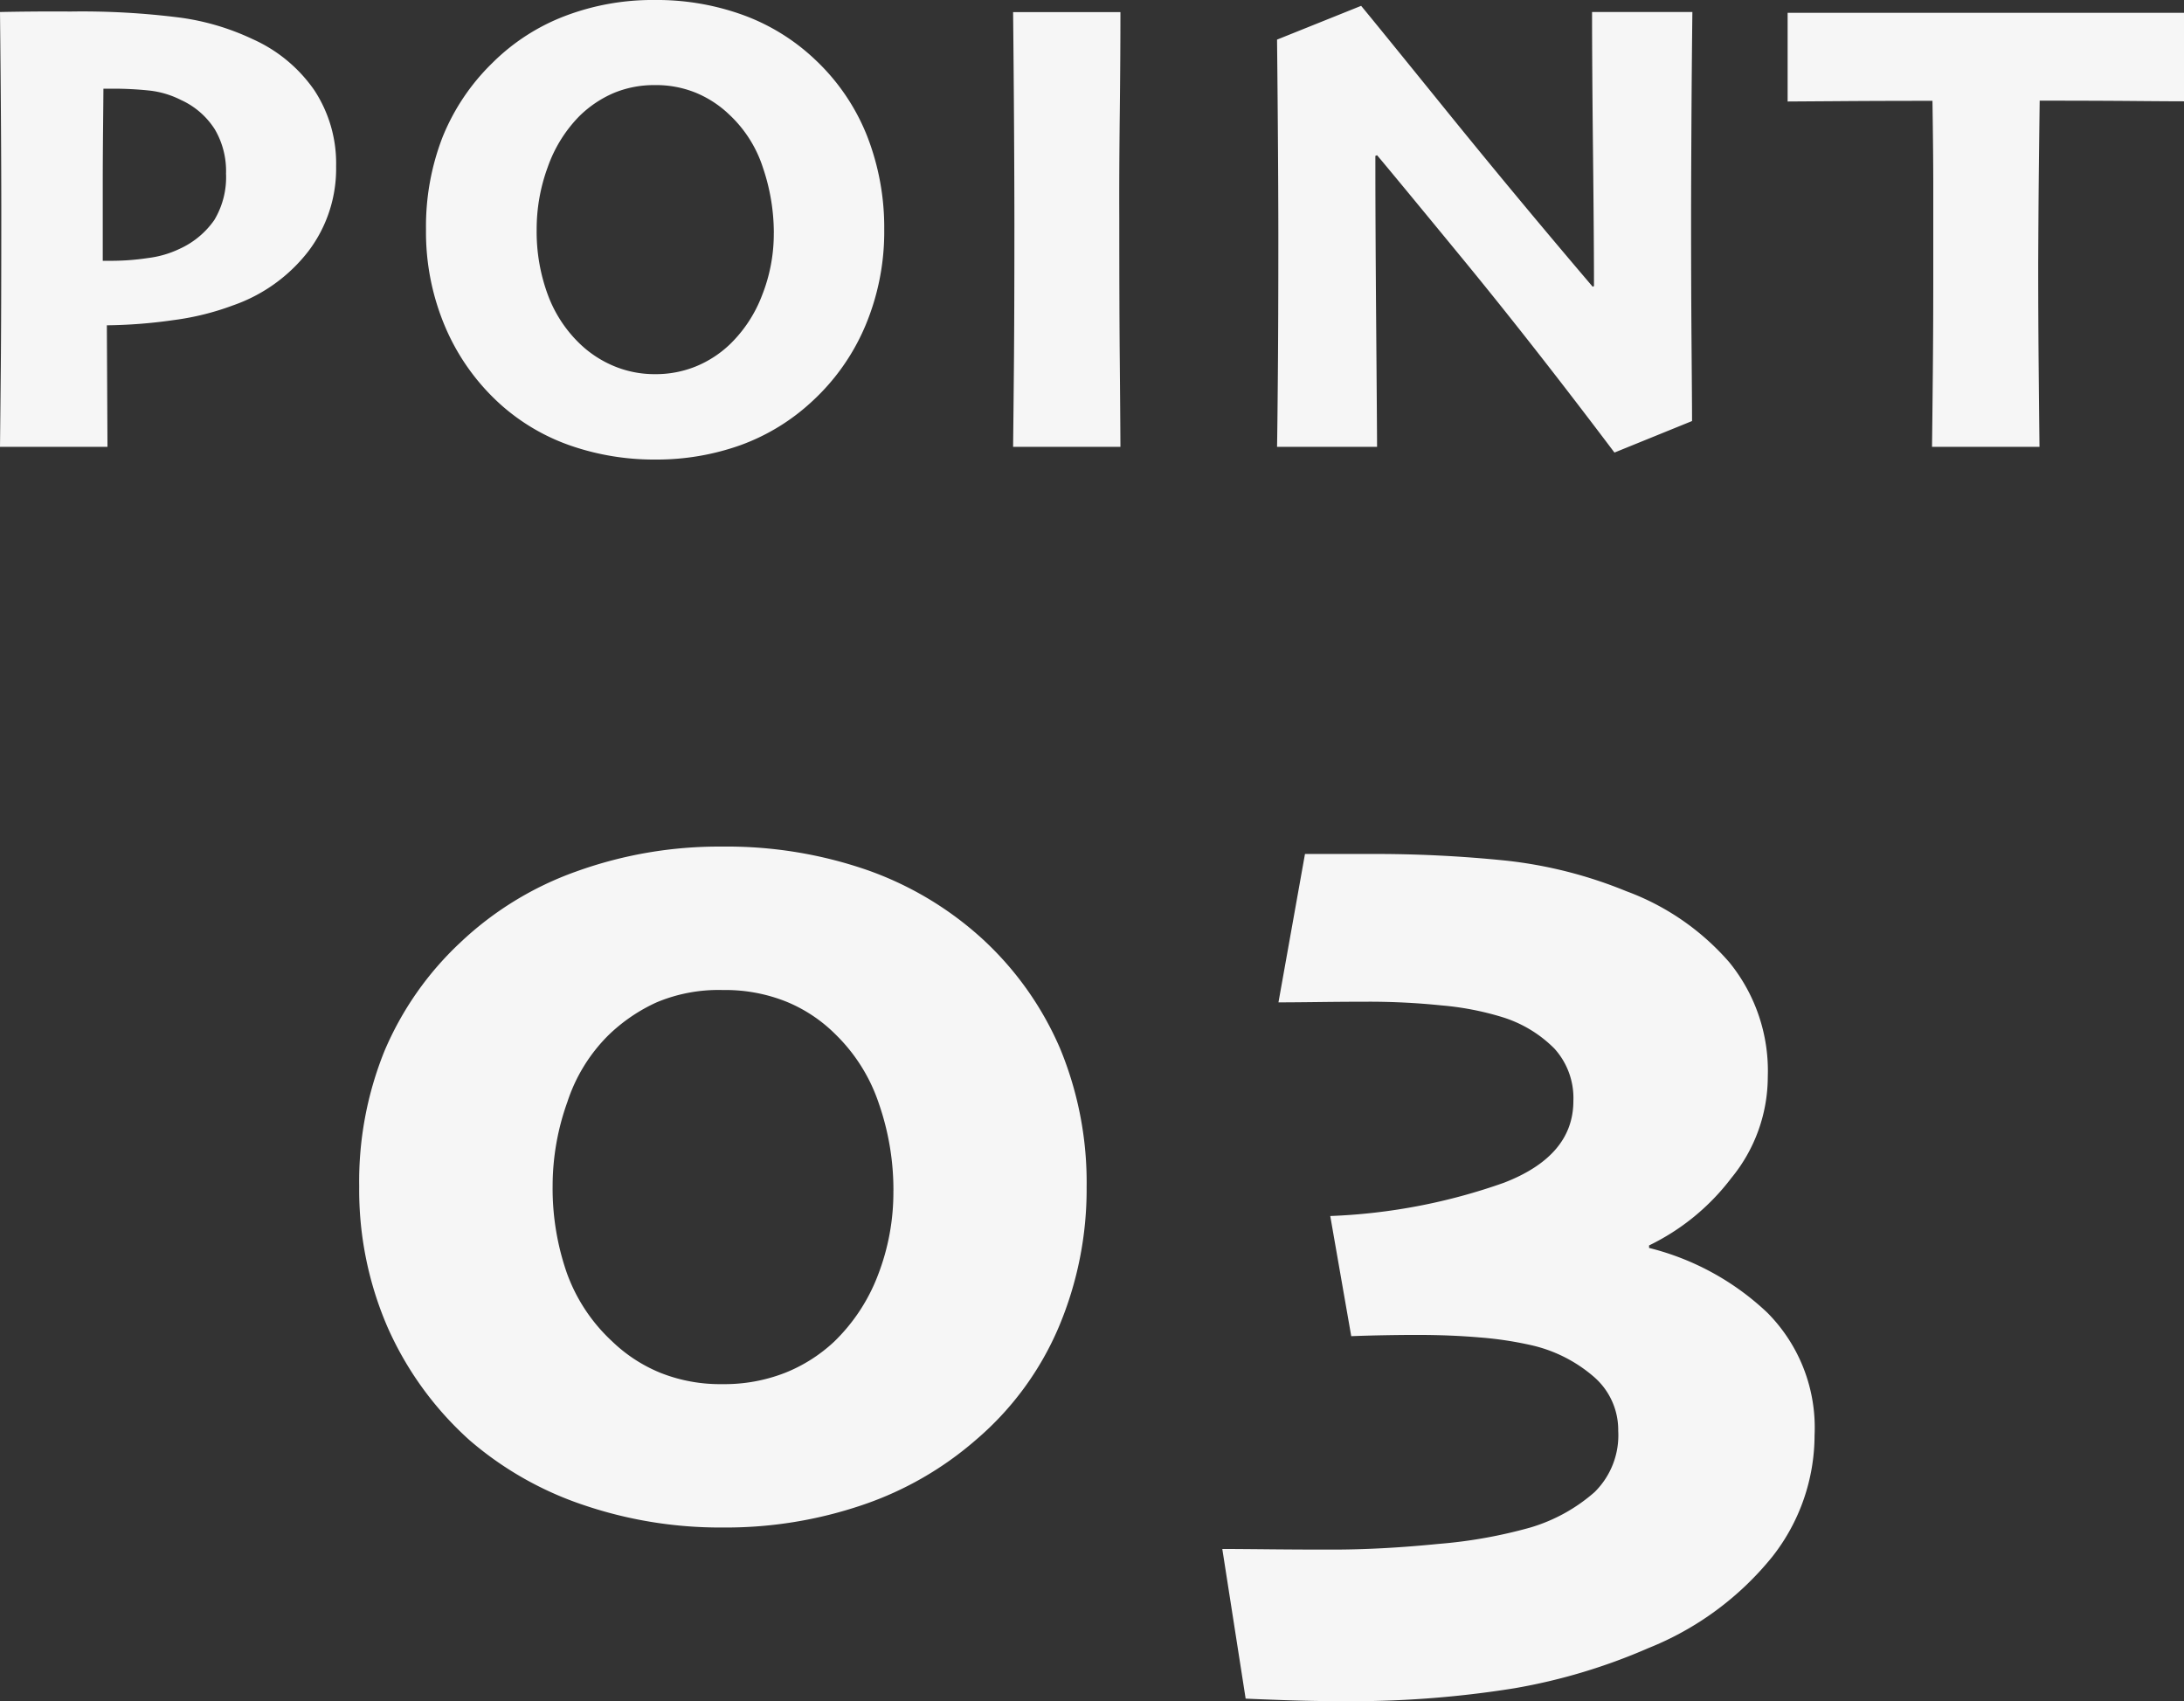 <svg id="dp_point3_txt" xmlns="http://www.w3.org/2000/svg" width="59.111" height="46.039" viewBox="0 0 59.111 46.039">
  <rect x="0" y="0" width="59.111" height="46.039" fill="#333333" stroke="none"/>
  <path id="パス_633" data-name="パス 633" d="M-19.628-7.594a3.693,3.693,0,0,1-.751,2.3,4.4,4.4,0,0,1-2.035,1.463,7.243,7.243,0,0,1-1.613.4,13.655,13.655,0,0,1-1.806.141L-25.816,0h-2.909q.009-.8.022-2.184t.013-4.162q0-.993-.009-2.413t-.026-3.01q.422-.009.94-.013t.958,0a21,21,0,0,1,2.993.167,6.684,6.684,0,0,1,1.947.58,4.024,4.024,0,0,1,1.67,1.384A3.6,3.6,0,0,1-19.628-7.594Zm-2.979.185a2.23,2.23,0,0,0-.3-1.178,2.116,2.116,0,0,0-.918-.8,2.483,2.483,0,0,0-.883-.259,9.319,9.319,0,0,0-.954-.048h-.264q0,.123-.009,1.024t-.009,1.463v2.171h.281a6.609,6.609,0,0,0,.945-.075,2.749,2.749,0,0,0,.857-.25,2.3,2.3,0,0,0,.936-.778A2.247,2.247,0,0,0-22.608-7.409ZM-4.793-5.88A6.548,6.548,0,0,1-5.3-3.287,5.874,5.874,0,0,1-6.727-1.248a5.686,5.686,0,0,1-1.951,1.2A6.743,6.743,0,0,1-10.99.343a6.9,6.9,0,0,1-2.285-.374,5.587,5.587,0,0,1-1.907-1.121,5.962,5.962,0,0,1-1.477-2.057,6.558,6.558,0,0,1-.536-2.681,6.688,6.688,0,0,1,.444-2.483A5.857,5.857,0,0,1-15.4-10.389a5.613,5.613,0,0,1,1.951-1.266,6.657,6.657,0,0,1,2.443-.439,6.841,6.841,0,0,1,2.4.409,5.63,5.63,0,0,1,1.938,1.2,5.728,5.728,0,0,1,1.411,2.07A6.8,6.8,0,0,1-4.793-5.88Zm-2.988.088a5.491,5.491,0,0,0-.294-1.762A3.381,3.381,0,0,0-8.995-9a2.909,2.909,0,0,0-.888-.58A2.85,2.85,0,0,0-11-9.791a2.84,2.84,0,0,0-1.116.215,3.021,3.021,0,0,0-.94.637A3.722,3.722,0,0,0-13.9-7.572a4.85,4.85,0,0,0-.3,1.692,4.921,4.921,0,0,0,.3,1.758,3.531,3.531,0,0,0,.883,1.345,2.982,2.982,0,0,0,.905.589,2.854,2.854,0,0,0,1.125.22,2.878,2.878,0,0,0,1.1-.211,2.952,2.952,0,0,0,.927-.606A3.649,3.649,0,0,0-8.1-4.1,4.514,4.514,0,0,0-7.782-5.792ZM1.6,0H-1.305q.009-.747.022-2.162T-1.27-6q0-1.02-.009-2.58t-.026-3.186H1.6Q1.6-10.564,1.582-9T1.569-6.205q0,2.487.013,3.845T1.6,0ZM17.08-11.769q-.018,1.529-.026,3.072t-.009,2.421q0,2,.013,3.577t.013,2l-2.1.853Q12.747-2.795,10.853-5.1T8.546-7.893L8.5-7.875q0,1.89.022,4.575T8.546,0H5.839q.009-.439.022-1.934t.013-3.718q0-.905-.009-2.325t-.026-3.045l2.276-.914q.387.466,2.294,2.821t3.973,4.781l.035-.018q0-1.213-.026-3.595t-.026-3.823ZM30.386-9.352q-.369,0-1.406-.009t-2.5-.009q-.018,1.38-.026,2.215T26.44-4.992q0,1.5.013,2.9T26.475,0H23.566q.009-.659.022-2.008T23.6-5q0-1.213,0-2.065t-.022-2.3q-1.441,0-2.575.009l-1.345.009v-2.4l2.241,0q1.556,0,3.1,0,1.784,0,3.415,0l1.973,0Z" transform="translate(28.725 12.094)" fill="#f6f6f6"/>
  <path id="パス_634" data-name="パス 634" d="M.138-8.682A9.574,9.574,0,0,1-.614-4.9,8.239,8.239,0,0,1-2.853-1.846,9.118,9.118,0,0,1-5.912-.085,11.474,11.474,0,0,1-9.723.53a11.482,11.482,0,0,1-3.751-.607,9.179,9.179,0,0,1-3.085-1.752,8.987,8.987,0,0,1-2.222-3.059A9.337,9.337,0,0,1-19.55-8.7a9.406,9.406,0,0,1,.684-3.666A8.609,8.609,0,0,1-16.815-15.3a8.885,8.885,0,0,1,3.136-1.923,11.383,11.383,0,0,1,3.956-.675,11.6,11.6,0,0,1,3.914.632A9.093,9.093,0,0,1-2.7-15.415,8.676,8.676,0,0,1-.58-12.433,9.472,9.472,0,0,1,.138-8.682Zm-5.229.1a7.115,7.115,0,0,0-.393-2.358,4.685,4.685,0,0,0-1.179-1.88,4.051,4.051,0,0,0-1.324-.88,4.438,4.438,0,0,0-1.718-.316,4.332,4.332,0,0,0-1.794.333,4.609,4.609,0,0,0-1.316.9,4.516,4.516,0,0,0-1.1,1.794,6.734,6.734,0,0,0-.4,2.273,6.981,6.981,0,0,0,.376,2.333,4.667,4.667,0,0,0,1.23,1.871,4.124,4.124,0,0,0,1.307.854,4.368,4.368,0,0,0,1.683.308,4.5,4.5,0,0,0,1.7-.308A4.229,4.229,0,0,0-6.7-4.495,4.955,4.955,0,0,0-5.51-6.3,6.2,6.2,0,0,0-5.092-8.579ZM19.84-1.965A5.327,5.327,0,0,1,18.7,1.316a8.233,8.233,0,0,1-3.358,2.478,15.724,15.724,0,0,1-3.615,1.085,27.764,27.764,0,0,1-4.794.35q-.684,0-1.427-.026T4.442,5.161L3.81,1.111q.325,0,1.248.009T6.8,1.128q1.316,0,2.863-.154A13.081,13.081,0,0,0,12.15.53a4.613,4.613,0,0,0,1.735-.957,2.156,2.156,0,0,0,.641-1.658,1.9,1.9,0,0,0-.667-1.47,3.9,3.9,0,0,0-1.709-.854,9.722,9.722,0,0,0-1.376-.205q-.795-.068-1.7-.068-.41,0-.889.009T7.3-4.648L6.732-7.9a15.833,15.833,0,0,0,4.7-.9q1.88-.726,1.88-2.213a1.99,1.99,0,0,0-.513-1.418,3.4,3.4,0,0,0-1.418-.854A7.866,7.866,0,0,0,9.74-13.6a19.094,19.094,0,0,0-2-.1q-.581,0-1.316.009t-1.094.009l.718-4.016h1.76a34.648,34.648,0,0,1,3.674.179,11.959,11.959,0,0,1,3.264.829,6.8,6.8,0,0,1,2.786,1.923,4.653,4.653,0,0,1,1.042,3.1,4.322,4.322,0,0,1-.983,2.734,6.163,6.163,0,0,1-2.23,1.829v.068a7.171,7.171,0,0,1,3.2,1.752A4.409,4.409,0,0,1,19.84-1.965Z" transform="translate(29.272 40.81)" fill="#f6f6f6"/>
</svg>
